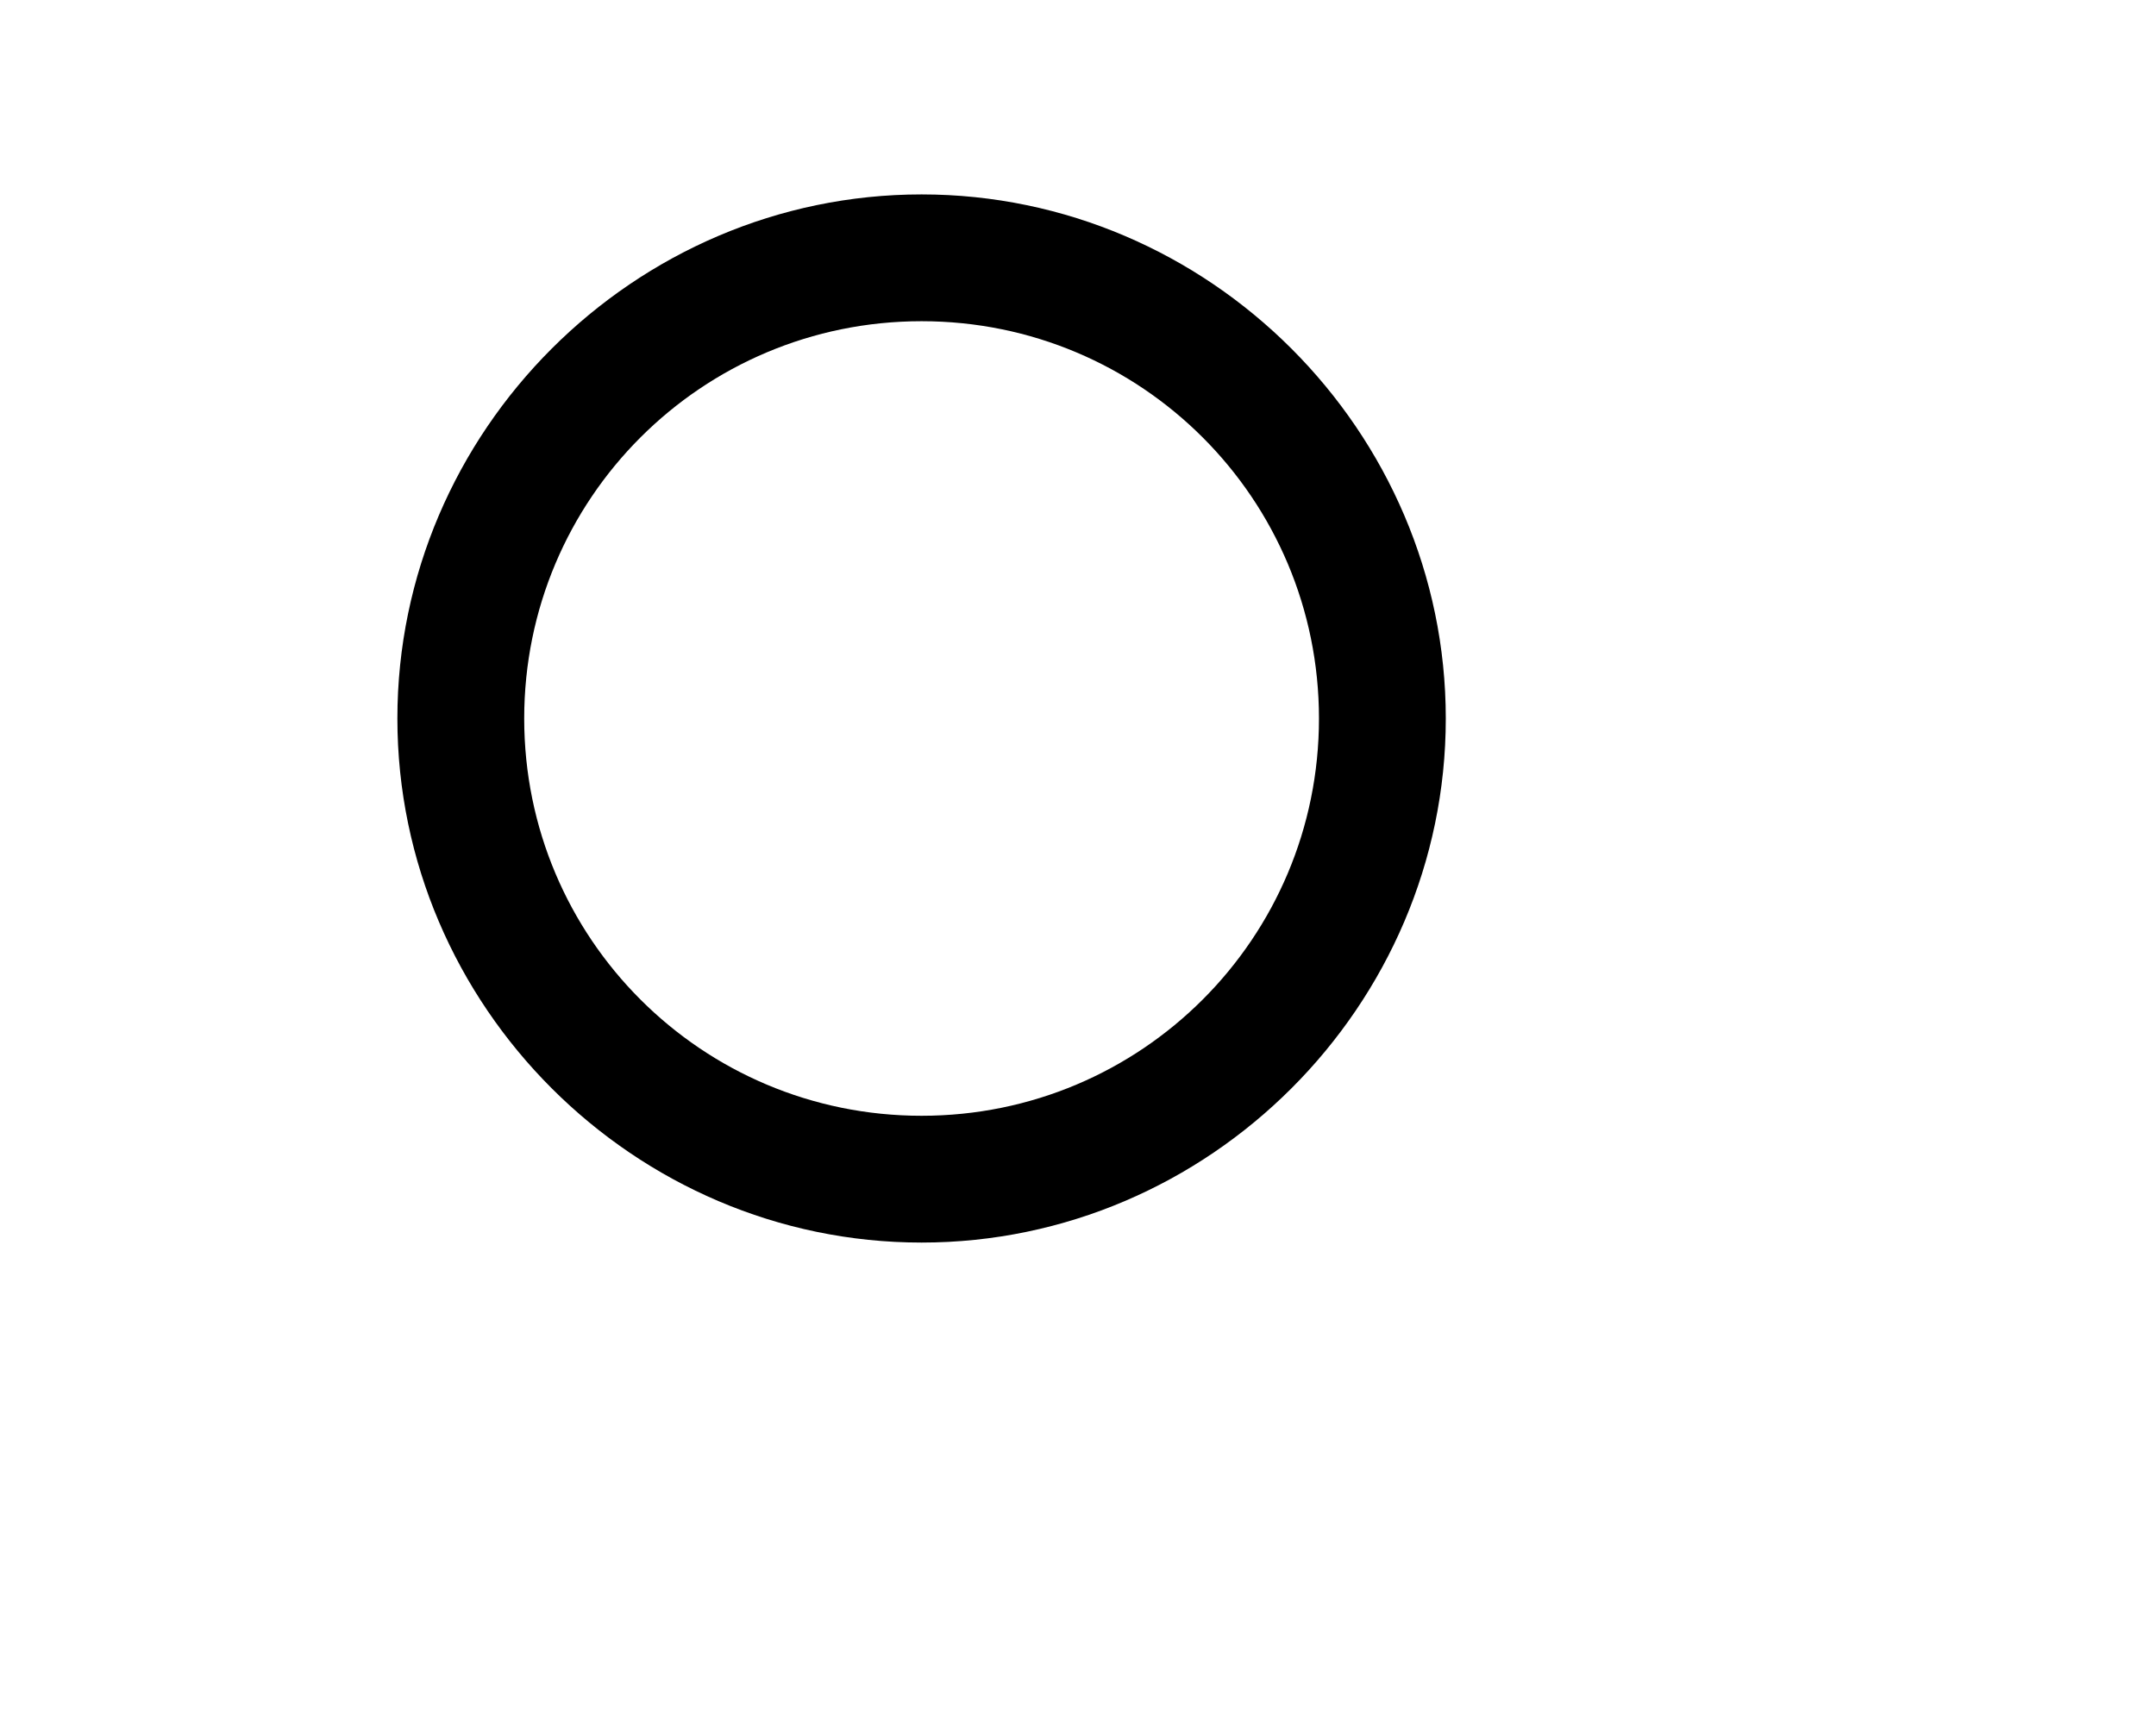 <?xml version="1.0" encoding="utf-8"?>
<!-- Generator: Adobe Illustrator 25.0.1, SVG Export Plug-In . SVG Version: 6.00 Build 0)  -->
<svg version="1.1" id="Layer_1" xmlns="http://www.w3.org/2000/svg" x="0px" y="0px"
     viewBox="0 0 51 41" style="enable-background:new 0 0 51 41;" xml:space="preserve">
<style type="text/css">
	.sokdf{fill:#FFFFFF;stroke-width:3;stroke-linecap:round;stroke-linejoin:round;stroke-miterlimit:10;}

</style>
    <g>
	<path class="fill s" d="M21.8,7.6c5.2,0,9.4,4.2,9.4,9.4s-4.2,9.4-9.4,9.4s-9.4-4.2-9.4-9.4S16.6,7.6,21.8,7.6 M21.8,4.6C15,4.6,9.4,10.2,9.4,17
		S15,29.4,21.8,29.4S34.2,23.8,34.2,17S28.6,4.6,21.8,4.6L21.8,4.6z"/>
</g>
    <line class="sokdf stroke" x1="30.3" y1="24.9" x2="38.4" y2="33.1"/>
</svg>
